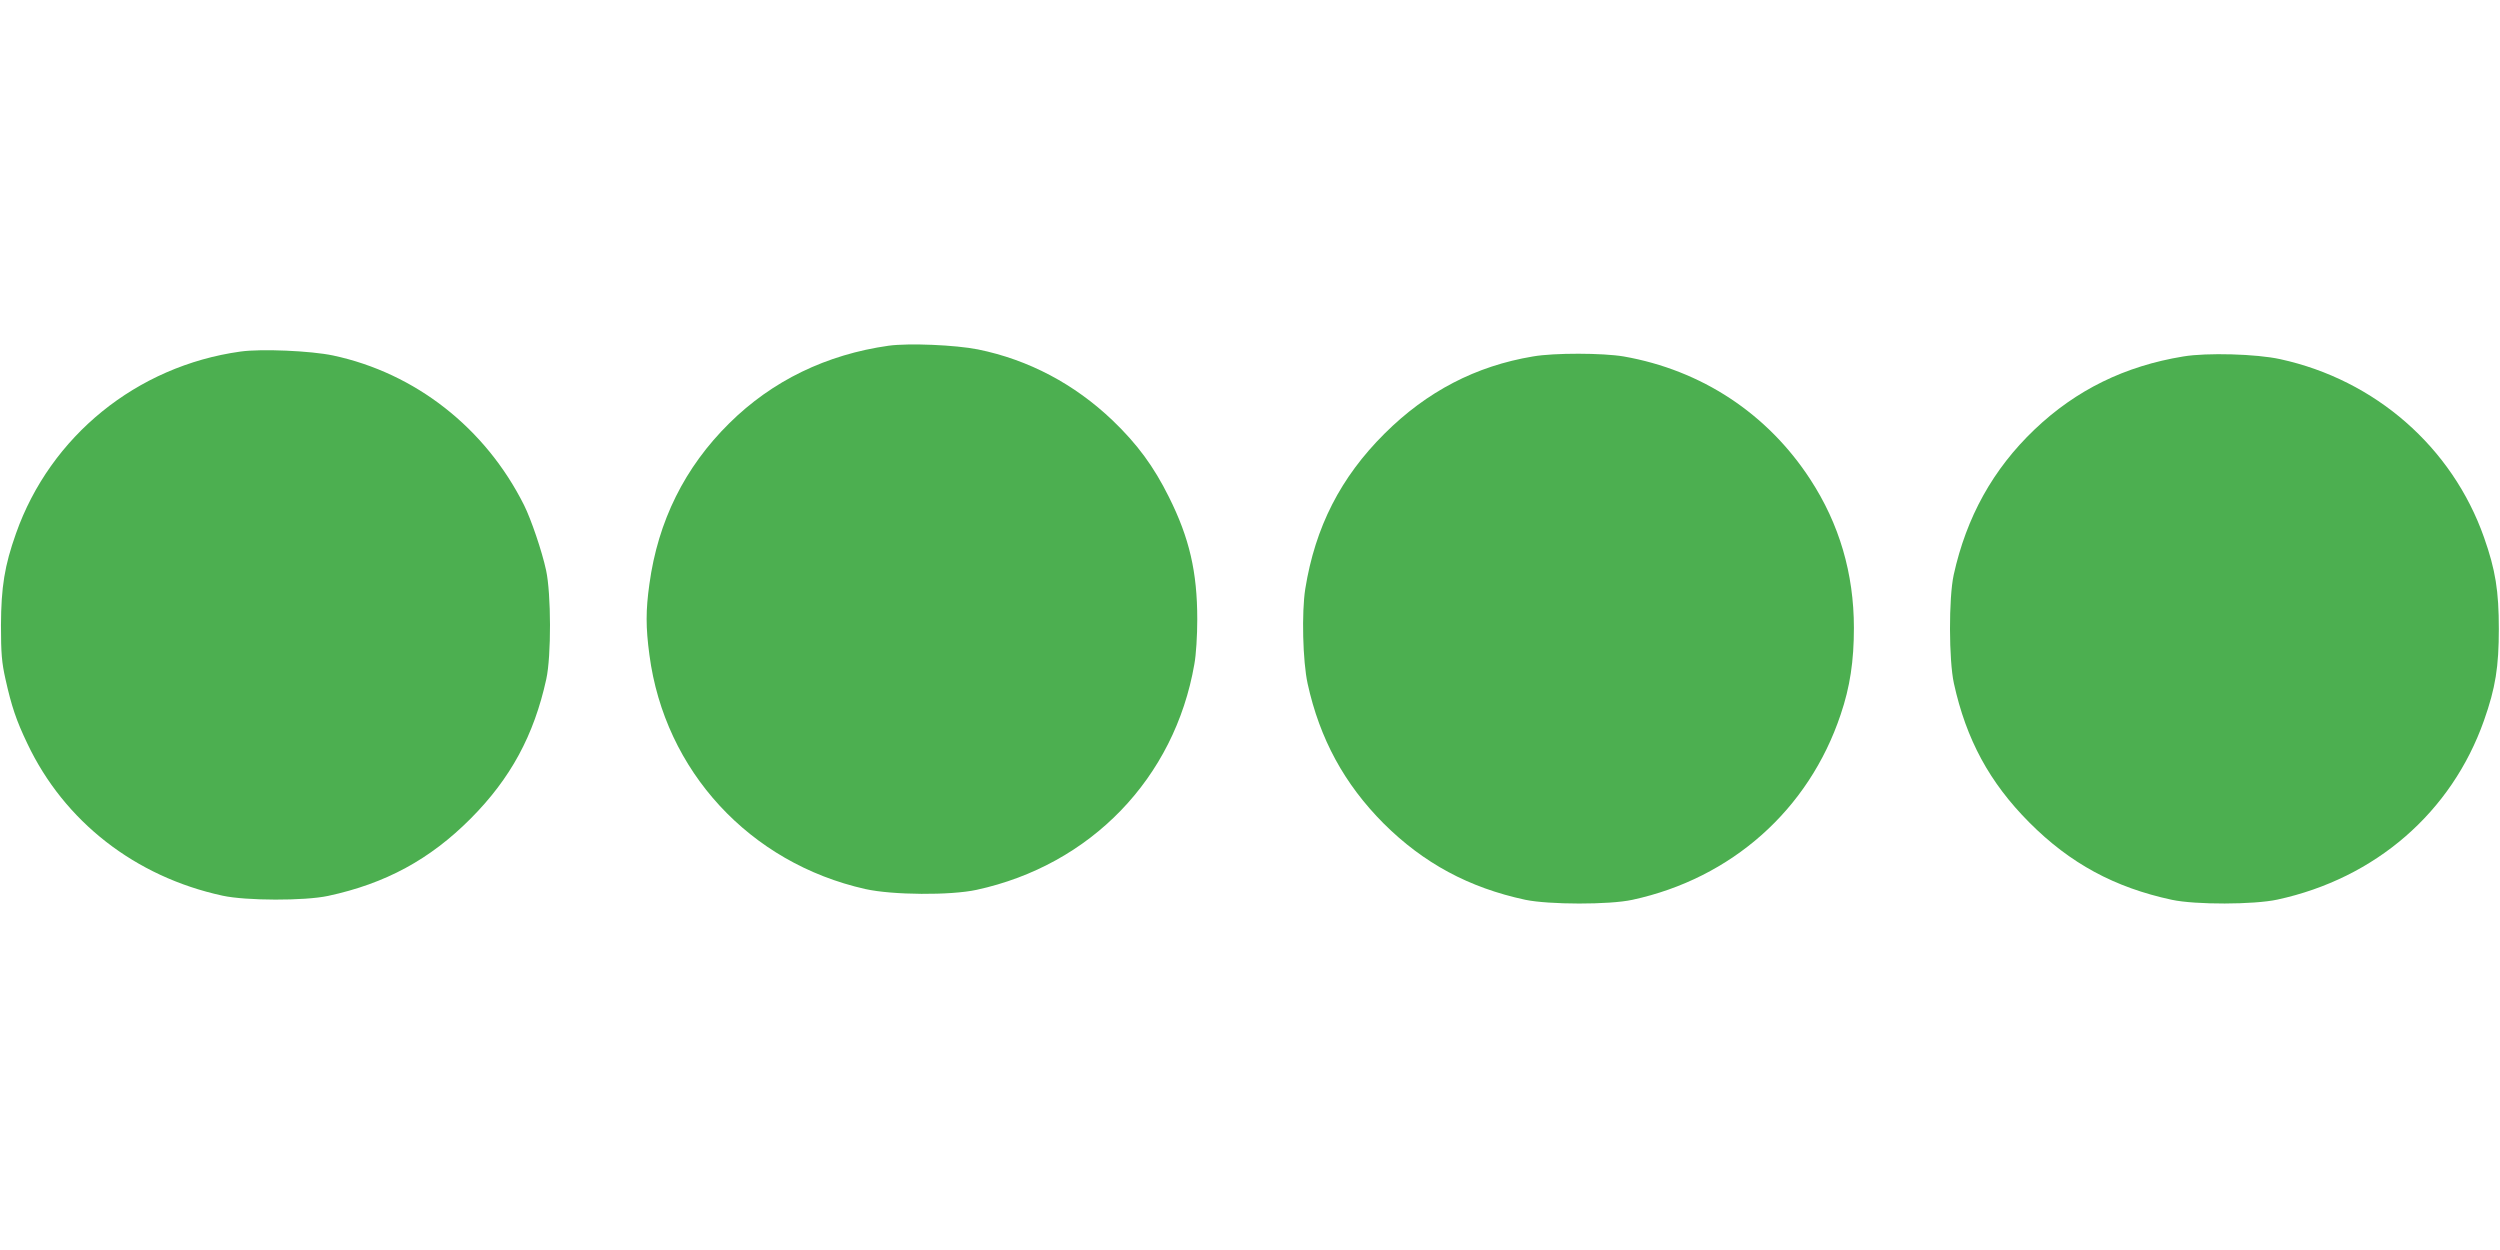 <?xml version="1.0" standalone="no"?>
<!DOCTYPE svg PUBLIC "-//W3C//DTD SVG 20010904//EN"
 "http://www.w3.org/TR/2001/REC-SVG-20010904/DTD/svg10.dtd">
<svg version="1.0" xmlns="http://www.w3.org/2000/svg"
 width="1280pt" height="640pt" viewBox="0 0 1280 640"
 preserveAspectRatio="xMidYMid meet">
<g transform="translate(0,640) scale(0.1,-0.1)"
fill="#4caf50" stroke="none">
<path d="M4550 4630 c-318 -45 -596 -179 -816 -397 -228 -225 -365 -501 -409
-823 -19 -135 -19 -222 0 -363 78 -594 513 -1066 1106 -1199 139 -31 436 -33
569 -4 585 127 1014 572 1115 1155 9 48 15 146 15 230 0 242 -40 416 -145 626
-78 157 -162 271 -288 392 -196 187 -430 311 -690 364 -116 23 -353 33 -457
19z"/>
<path d="M1231 4600 c-531 -74 -973 -433 -1149 -931 -59 -166 -76 -275 -77
-469 0 -146 4 -192 23 -277 31 -139 55 -211 112 -330 189 -399 552 -682 1000
-779 120 -26 419 -27 540 -1 293 63 521 186 730 396 204 205 324 426 387 714
26 118 25 437 -1 557 -21 98 -77 262 -113 334 -198 395 -556 676 -978 766
-114 24 -368 35 -474 20z"/>
<path d="M7849 4575 c-293 -49 -543 -179 -760 -395 -225 -224 -355 -478 -406
-795 -19 -121 -13 -371 12 -485 62 -283 188 -514 389 -716 205 -204 437 -329
726 -391 120 -25 430 -26 548 0 508 110 903 461 1066 948 48 141 68 275 68
444 0 279 -75 533 -223 760 -219 337 -557 560 -956 630 -107 18 -355 19 -464
0z"/>
<path d="M11179 4575 c-300 -49 -550 -172 -762 -374 -213 -203 -349 -449 -414
-744 -26 -119 -25 -438 1 -556 63 -287 182 -507 386 -712 209 -210 437 -333
730 -396 121 -26 420 -25 540 1 503 109 892 447 1058 917 59 167 76 275 76
469 0 194 -17 302 -76 469 -163 462 -557 806 -1043 912 -121 27 -377 34 -496
14z"/>
</g>
</svg>

